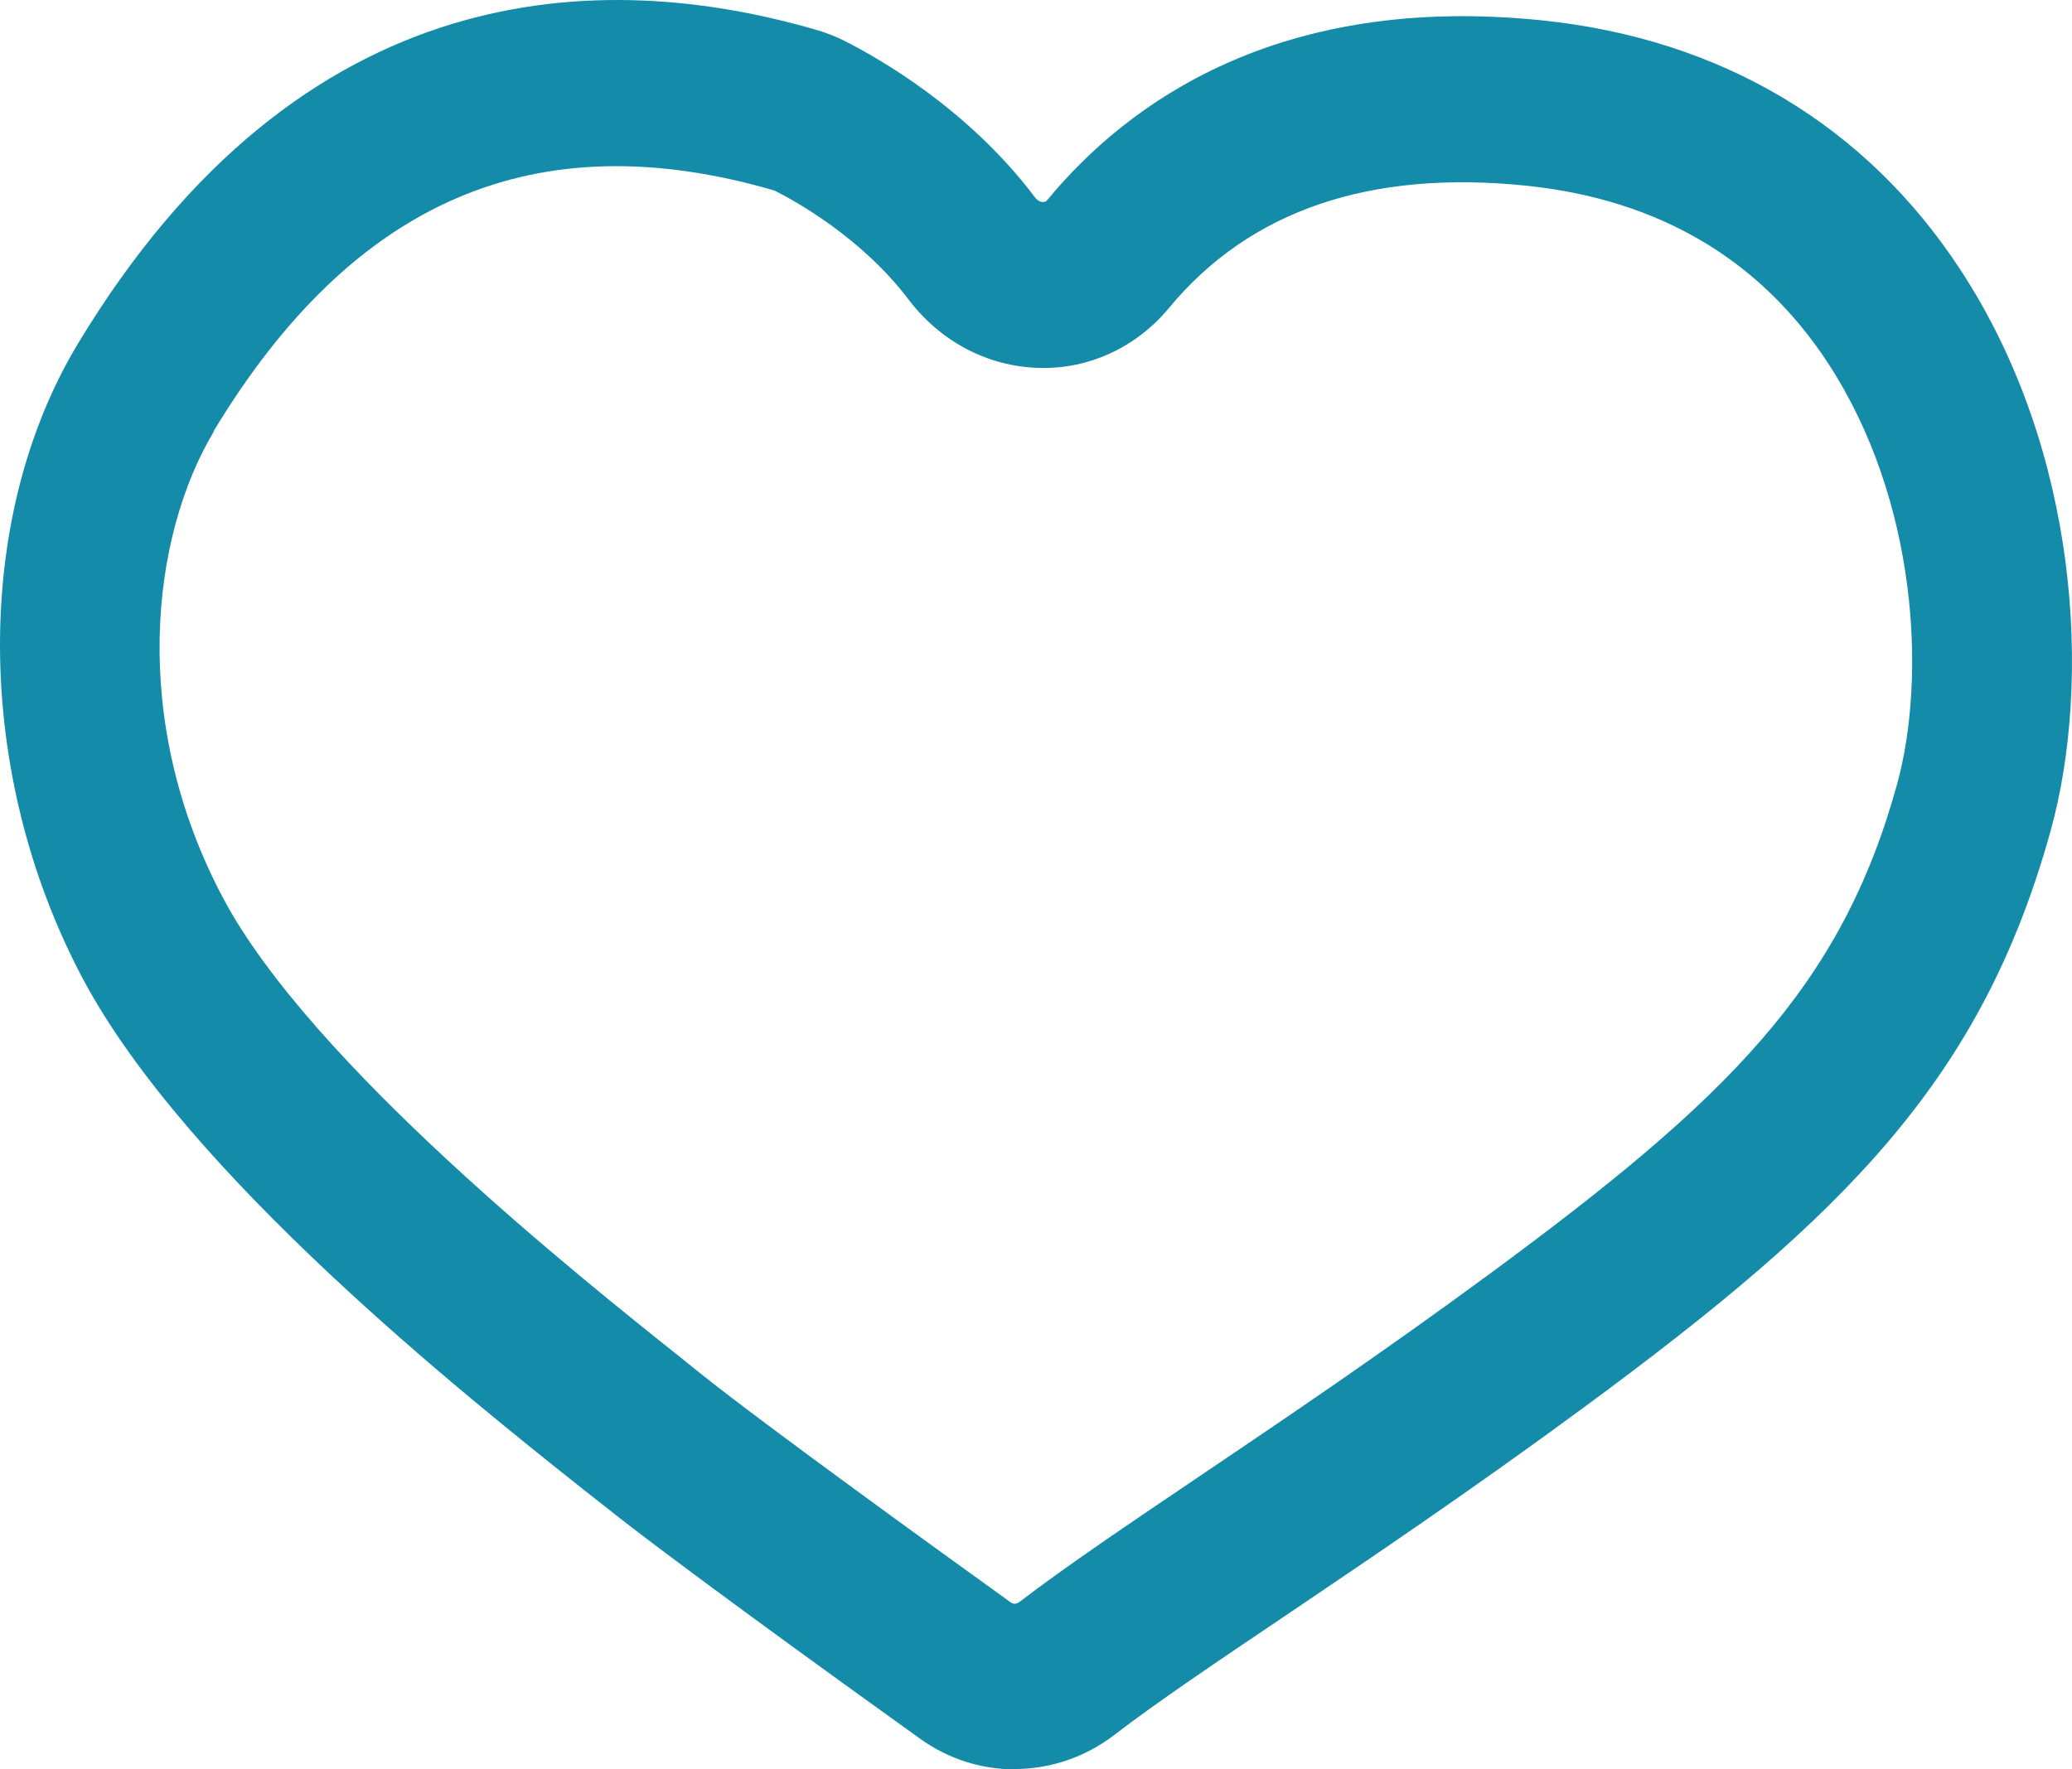<svg width="48" height="41" viewBox="0 0 48 41" fill="none" xmlns="http://www.w3.org/2000/svg">
<g clip-path="url(#clip0_308_7981)">
<path d="M23.508 41C22.739 41 21.971 40.763 21.311 40.288C19.221 38.788 15.487 36.089 13.964 34.868L13.519 34.519C10.762 32.328 4.312 27.194 1.912 22.666C-0.595 17.936 -0.642 12.027 1.804 7.966C7.001 -0.649 13.97 -0.74 18.904 0.69C19.127 0.753 19.356 0.844 19.565 0.948C20.38 1.36 22.436 2.532 23.973 4.569C24.047 4.667 24.121 4.681 24.162 4.681C24.209 4.681 24.236 4.667 24.27 4.625C26.13 2.378 29.628 -0.161 35.741 0.474C39.88 0.906 43.223 2.902 45.414 6.25C48.177 10.464 48.453 15.808 47.51 19.233C45.913 25.01 42.758 28.142 36.719 32.593C34.077 34.54 31.684 36.151 29.763 37.449C28.179 38.516 26.811 39.437 25.82 40.198C25.132 40.728 24.317 40.993 23.501 40.993L23.508 41ZM4.959 9.99C3.496 12.425 2.991 16.708 5.168 20.81C7.197 24.633 13.438 29.601 15.784 31.47L16.235 31.833C17.745 33.04 21.762 35.942 23.42 37.135C23.508 37.198 23.596 37.135 23.616 37.121C24.701 36.291 26.11 35.342 27.741 34.24C29.736 32.893 31.994 31.372 34.569 29.475C40.001 25.47 42.644 22.889 43.944 18.187C44.632 15.703 44.423 11.587 42.347 8.413C40.77 6.006 38.424 4.625 35.371 4.304C31.738 3.927 28.954 4.876 27.087 7.129C26.332 8.043 25.233 8.559 24.074 8.525C22.888 8.497 21.789 7.918 21.048 6.941C19.956 5.497 18.392 4.639 17.941 4.415C12.414 2.804 8.181 4.632 4.945 9.997L4.959 9.99Z" fill="#138BA9"/>
</g>
<defs>
<clipPath id="clip0_308_7981">
<rect width="48" height="41" fill="white"/>
</clipPath>
</defs>
</svg>
